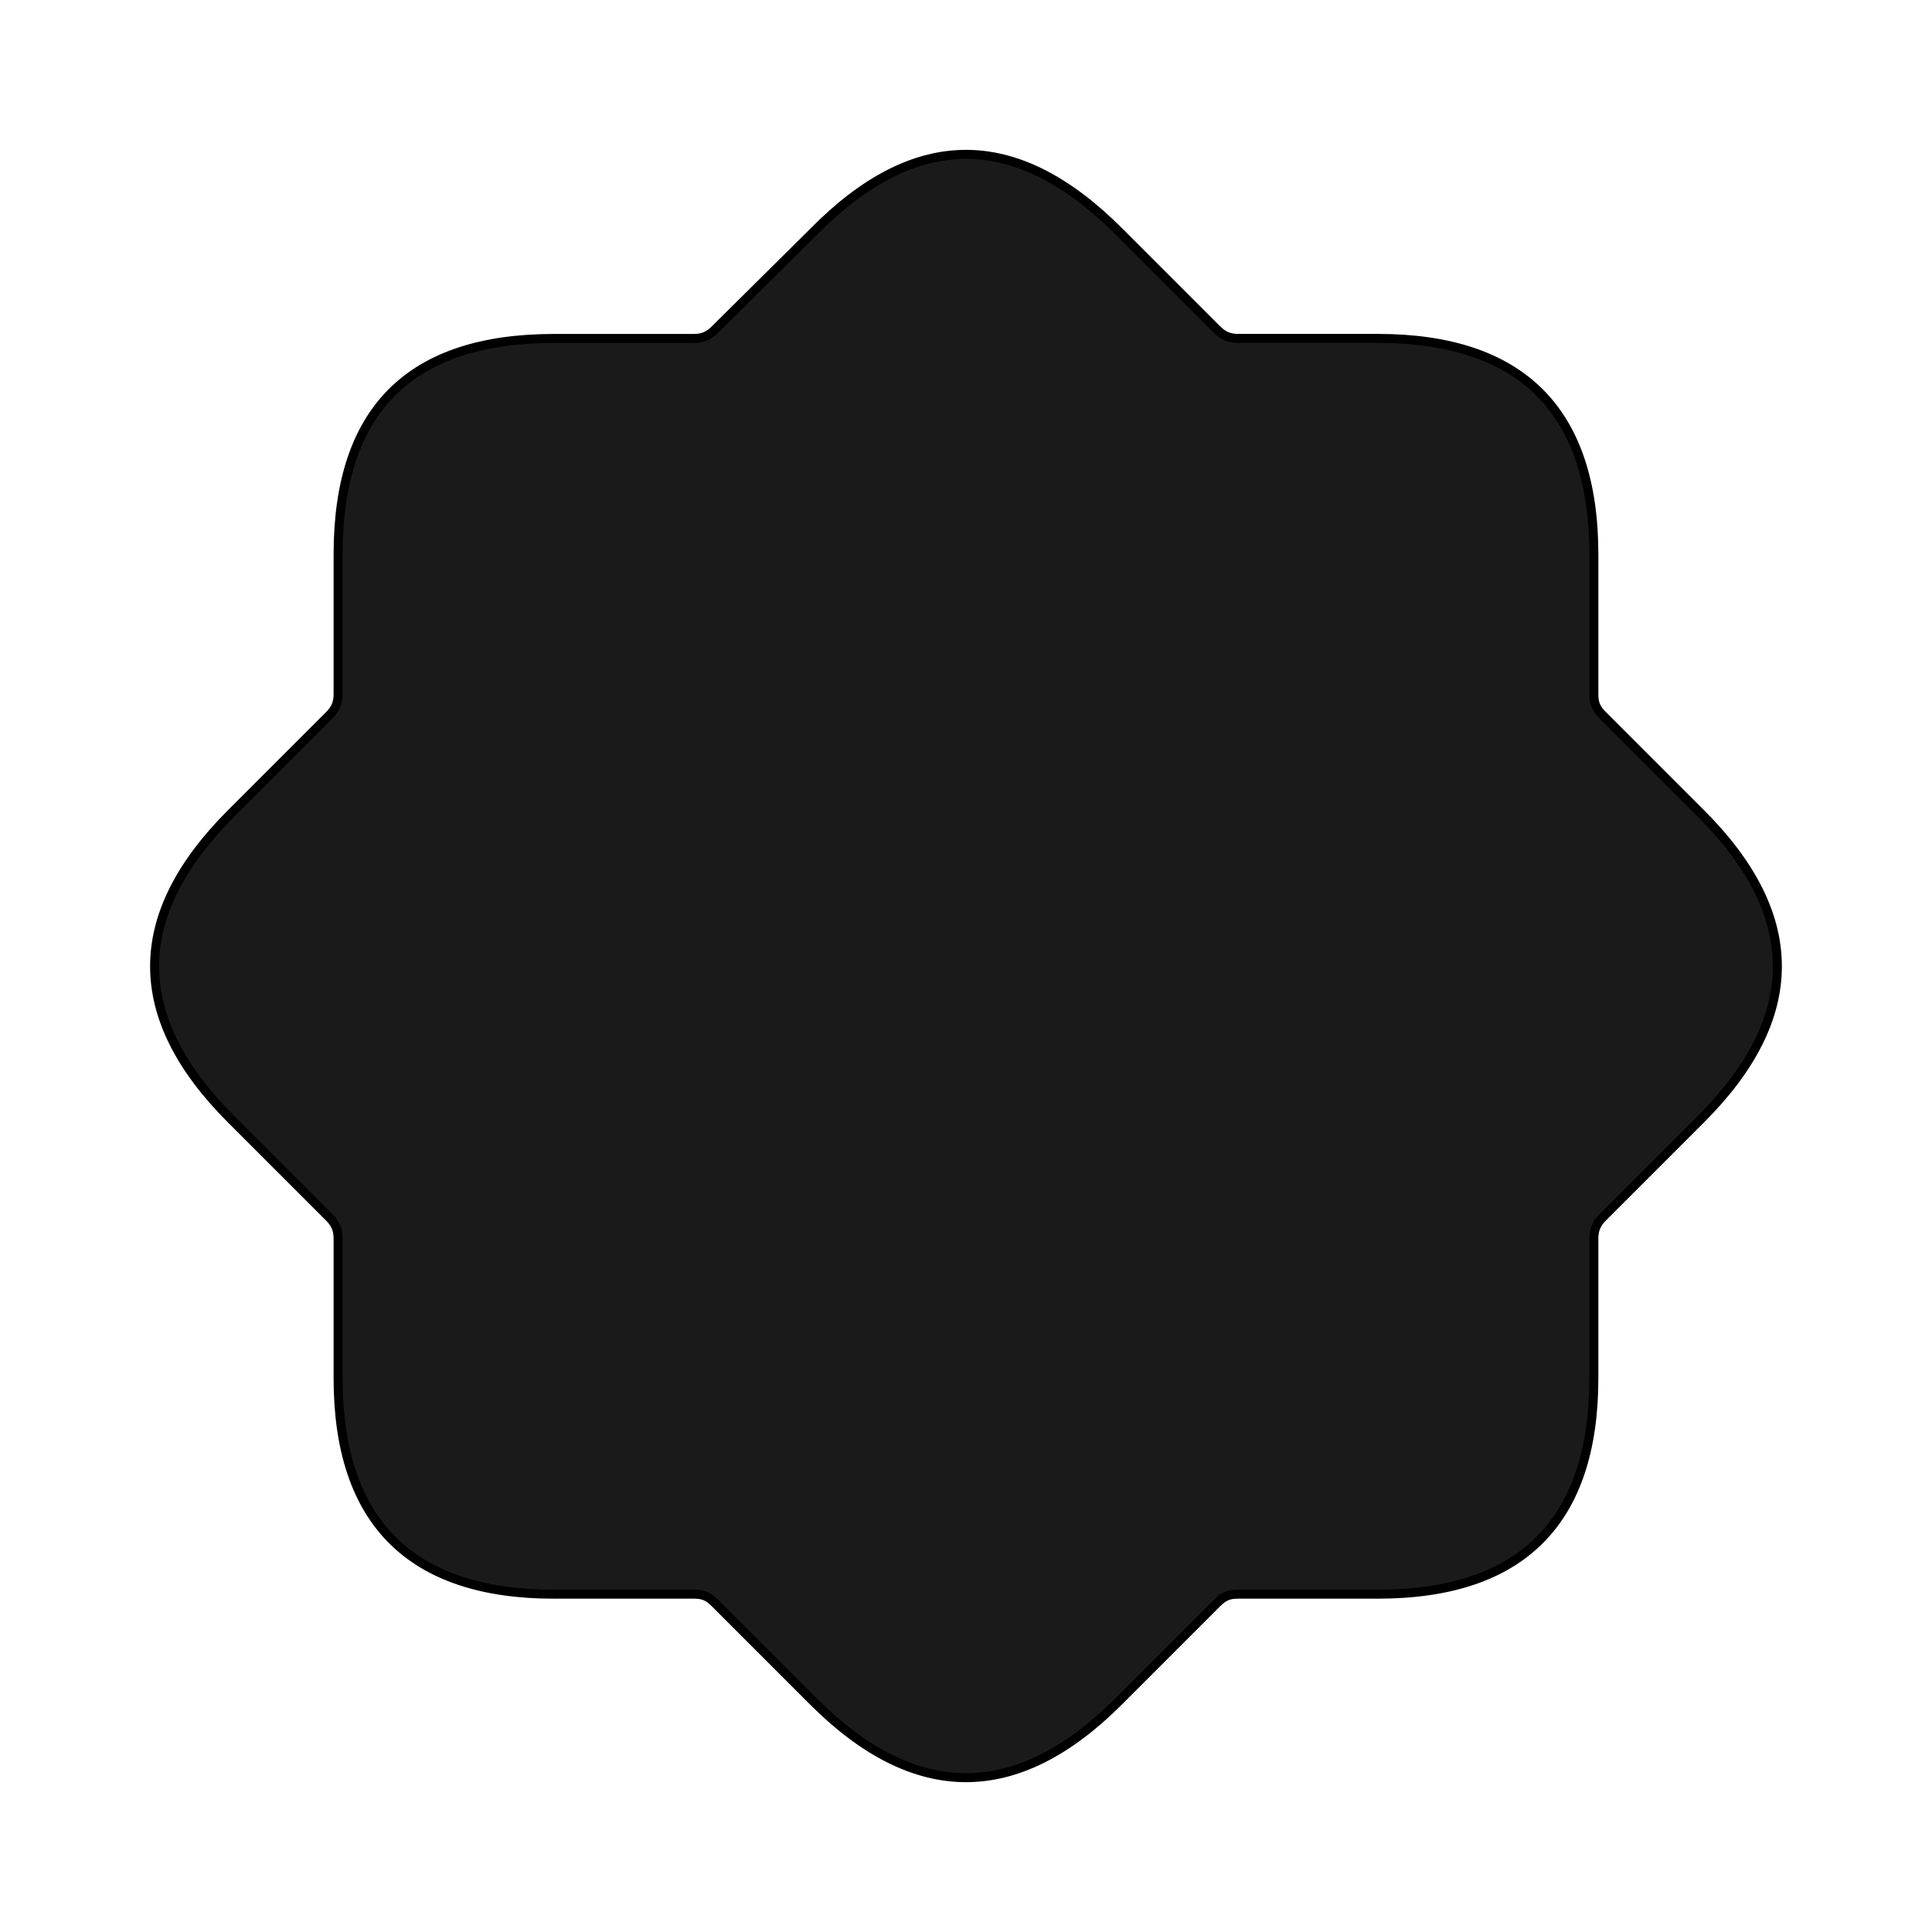 <?xml version="1.0" encoding="UTF-8"?>
<svg id="Layer_3" data-name="Layer 3" xmlns="http://www.w3.org/2000/svg" viewBox="0 0 500 500">
  <defs>
    <style>
      .cls-1 {
        fill: #1a1a1a;
        stroke: #000;
        stroke-width: 2.33px;
      }
    </style>
  </defs>
  <g id="Black-S">
    <path class="cls-1" d="M143.41,412.57h36.14c2.27,0,3.64.45,5.45,2.27l25.45,25.45c26.36,26.36,52.73,26.36,79.09,0l25.45-25.45c1.82-1.82,3.18-2.27,5.45-2.27h36.14c37.27,0,55.91-18.86,55.91-55.91v-36.14c0-2.27.68-3.86,2.27-5.45l25.45-25.45c26.36-26.36,26.36-52.73,0-79.09l-25.45-25.45c-1.82-1.82-2.27-3.18-2.27-5.45v-36.14c0-37.27-18.86-55.91-55.91-55.91h-36.14c-2.27,0-3.86-.68-5.45-2.27l-25.45-25.45c-26.59-26.59-52.73-26.59-79.09.23l-25.45,25.23c-1.59,1.59-3.18,2.27-5.45,2.27h-36.14c-37.27,0-55.91,18.41-55.91,55.91v36.14c0,2.27-.68,3.86-2.27,5.45l-25.45,25.45c-26.36,26.36-26.36,52.73,0,79.09l25.45,25.45c1.59,1.59,2.27,3.18,2.27,5.45v36.14c0,37.27,18.86,55.91,55.91,55.91Z"/>
  </g>
</svg>